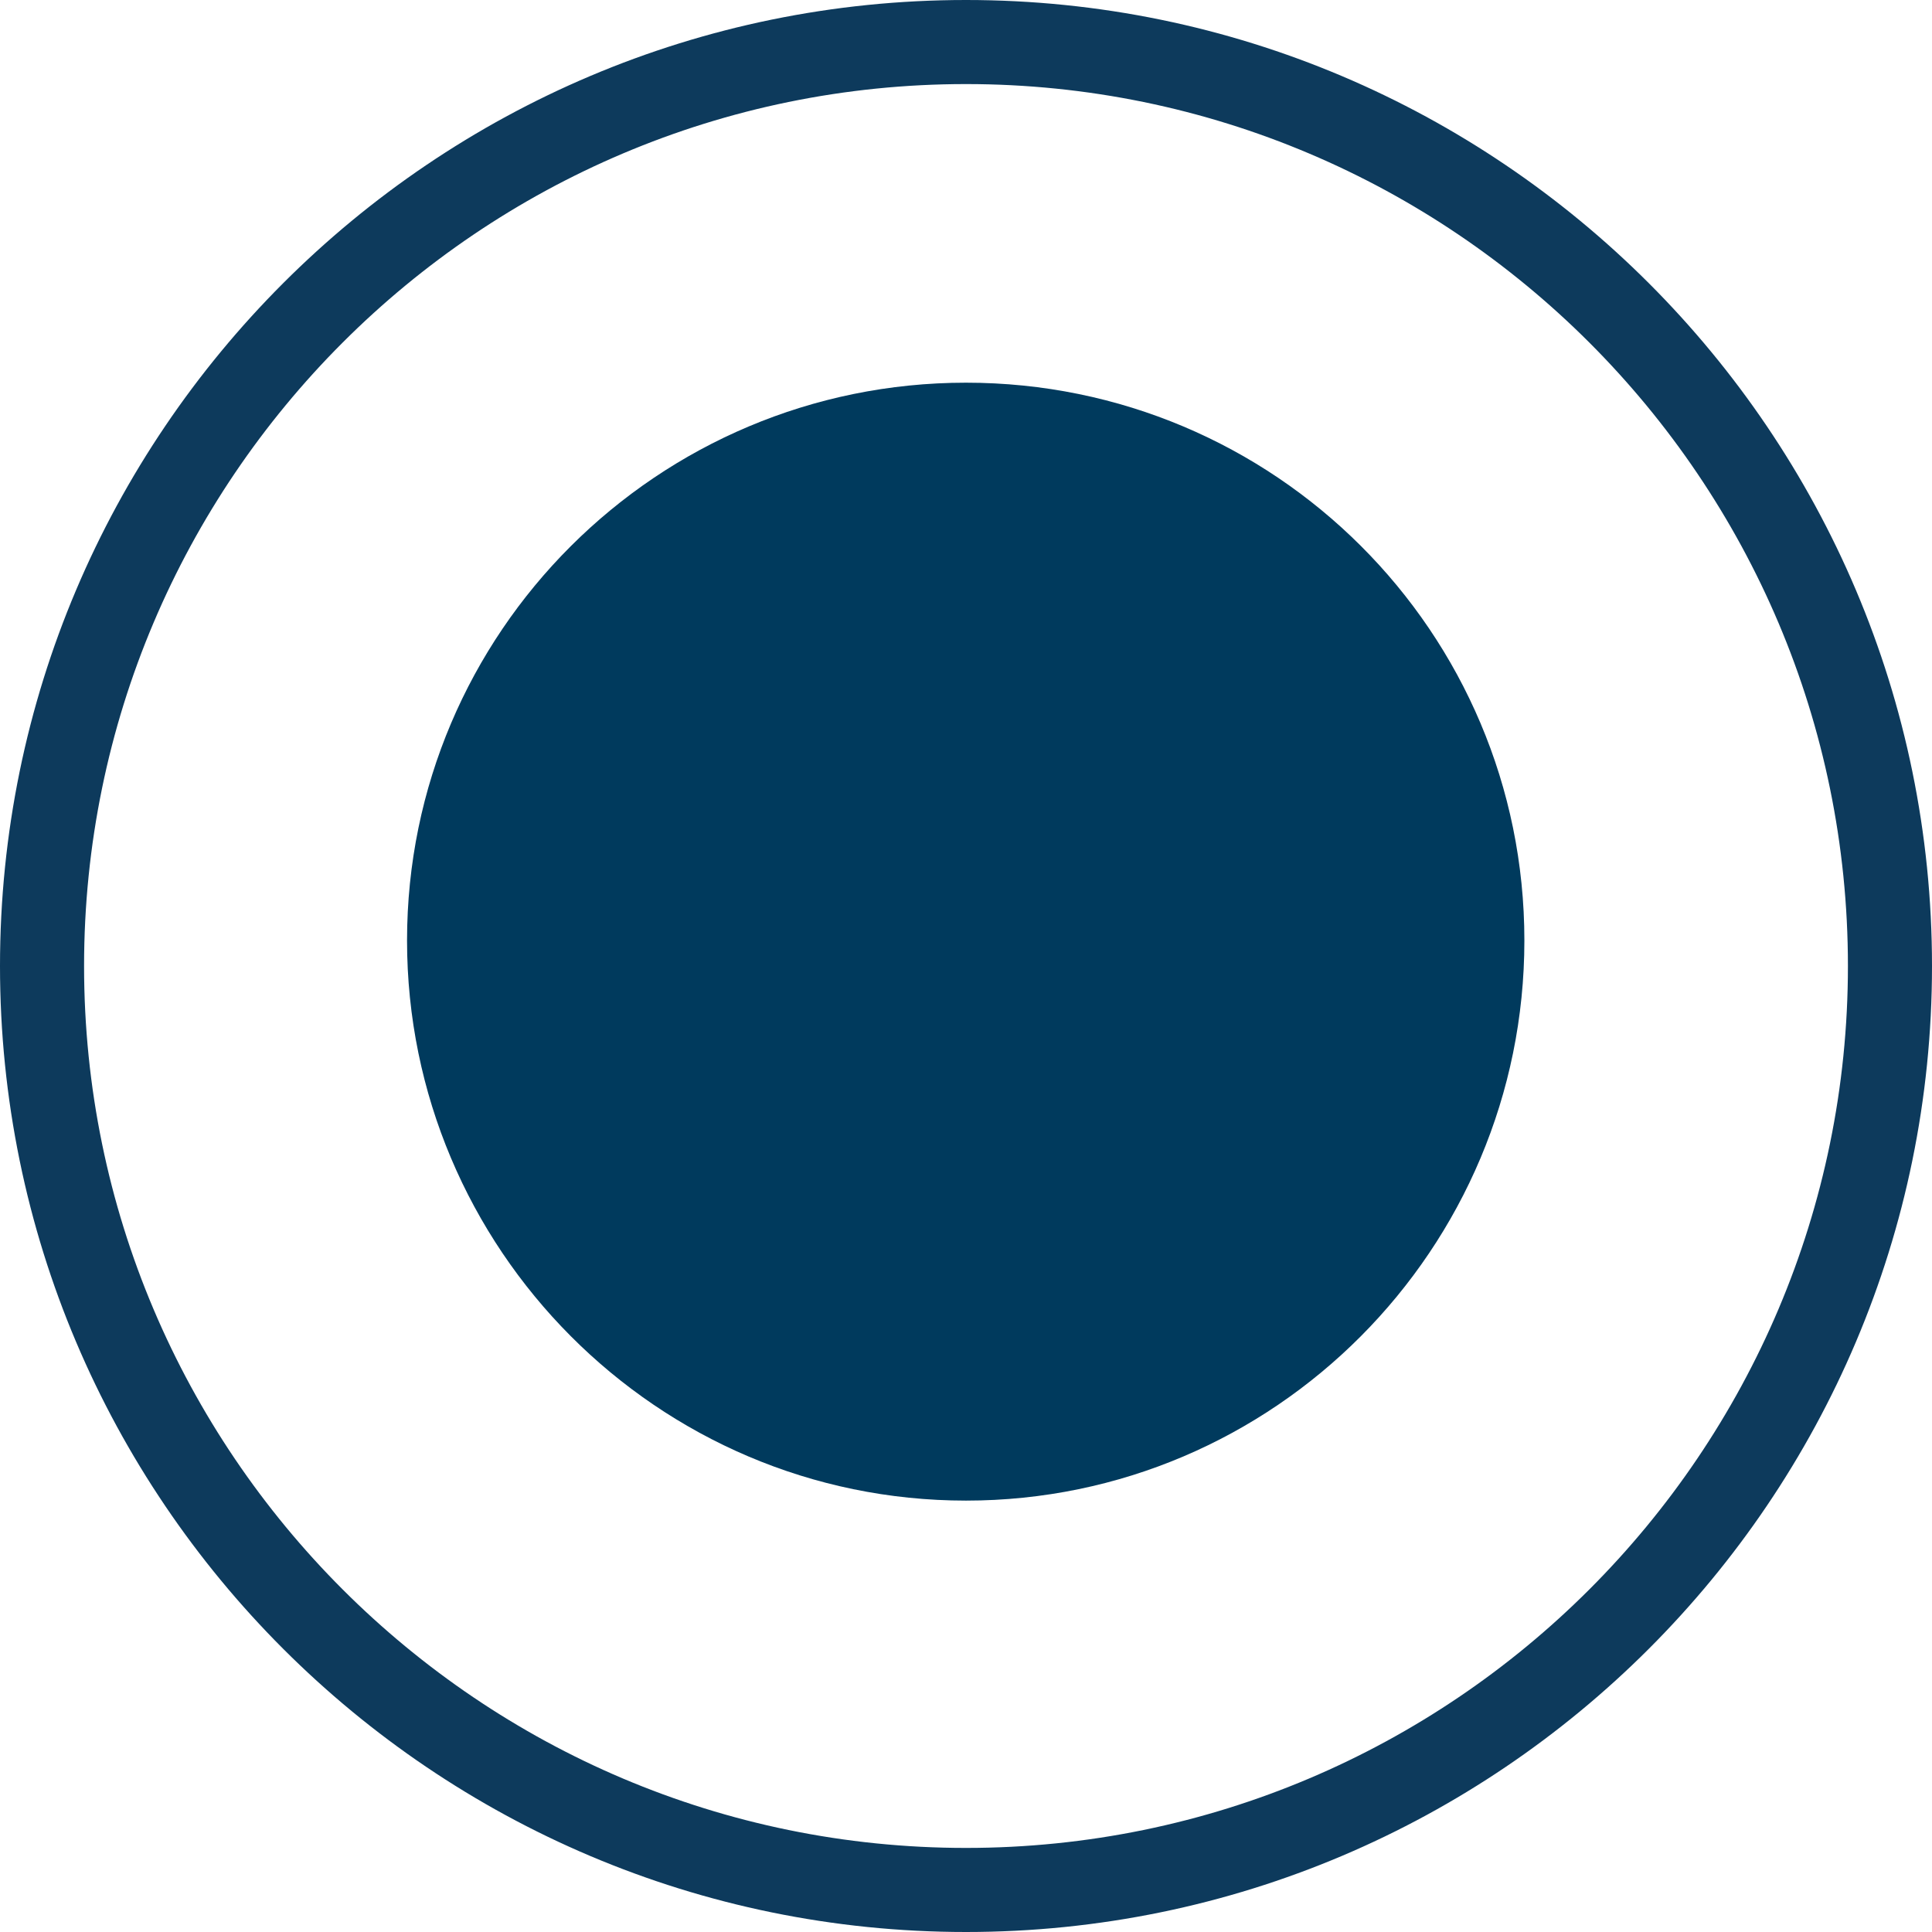<?xml version="1.0" encoding="UTF-8"?><svg id="Lager_2" xmlns="http://www.w3.org/2000/svg" viewBox="0 0 33.32 33.32"><defs><style>.cls-1{fill:#0d3a5c;}.cls-2{fill:#003a5d;}</style></defs><g id="Lager_1-2"><path class="cls-2" d="M16.66,25.88c5.32,0,9.63-4.34,9.63-9.66s-4.31-9.62-9.63-9.62-9.64,4.31-9.64,9.62,4.31,9.66,9.64,9.66"/><path class="cls-1" d="M16.66,33.32C7.47,33.32,0,25.85,0,16.66S7.47,0,16.66,0s16.66,7.47,16.66,16.66-7.47,16.66-16.66,16.66ZM16.66,1.45C8.27,1.45,1.45,8.27,1.45,16.66s6.82,15.21,15.21,15.21,15.21-6.82,15.21-15.21S25.05,1.45,16.66,1.45Z"/></g></svg>